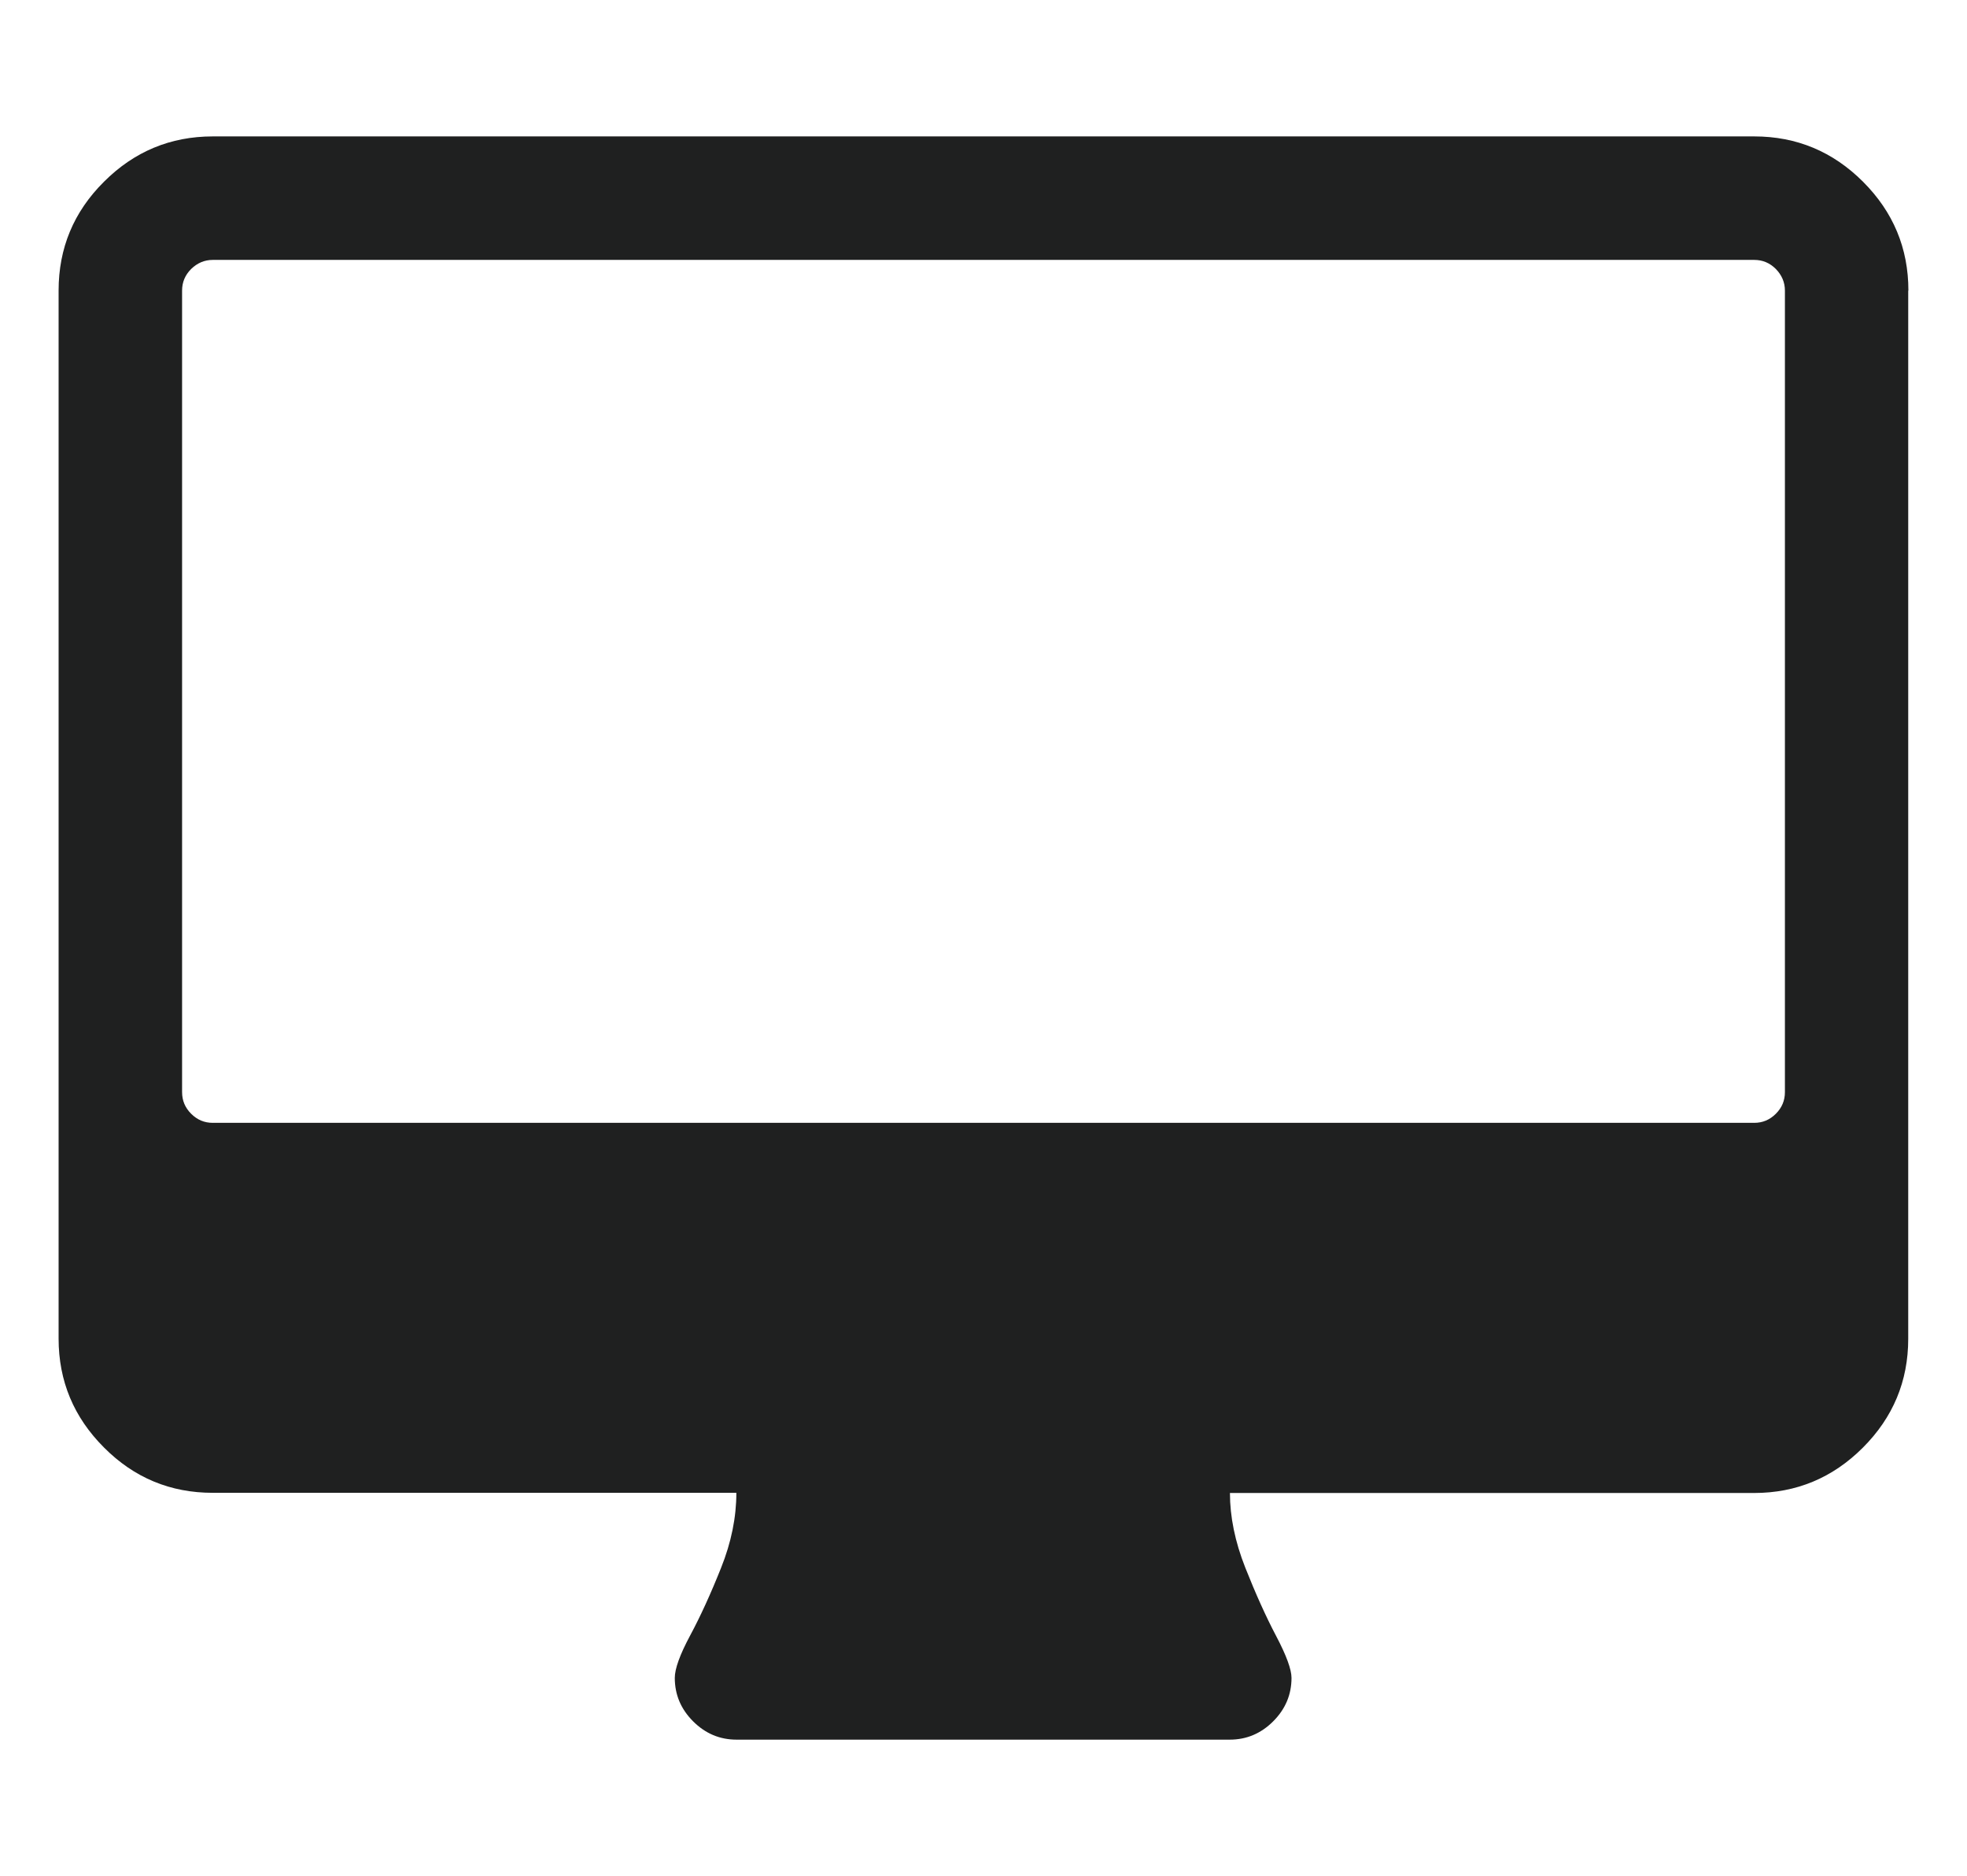 <?xml version="1.0" encoding="UTF-8"?><svg id="Layer_1" xmlns="http://www.w3.org/2000/svg" viewBox="0 0 112.78 107.55"><defs><style>.cls-1{fill:#1f2020;}</style></defs><path class="cls-1" d="M109.41,16.66v60.09c0,2.43-.87,4.51-2.6,6.24-1.73,1.73-3.81,2.6-6.24,2.6h-30.05c0,1.36,.29,2.79,.88,4.28,.59,1.49,1.18,2.8,1.77,3.92,.59,1.12,.88,1.92,.88,2.4,0,.96-.35,1.79-1.05,2.49-.7,.7-1.53,1.05-2.49,1.05h-28.28c-.96,0-1.79-.35-2.49-1.05-.7-.7-1.05-1.53-1.05-2.49,0-.52,.29-1.33,.88-2.43,.59-1.1,1.18-2.39,1.77-3.87,.59-1.47,.88-2.91,.88-4.31H12.2c-2.43,0-4.51-.86-6.24-2.6-1.73-1.73-2.6-3.81-2.6-6.24V16.66c0-2.43,.86-4.51,2.6-6.24,1.73-1.73,3.81-2.6,6.24-2.6H100.58c2.43,0,4.51,.87,6.24,2.6,1.73,1.73,2.6,3.81,2.6,6.24Zm-7.07,45.95V16.66c0-.48-.18-.89-.52-1.24-.35-.35-.76-.52-1.24-.52H12.2c-.48,0-.89,.18-1.24,.52-.35,.35-.52,.76-.52,1.24V62.61c0,.48,.17,.89,.52,1.24,.35,.35,.76,.52,1.24,.52H100.58c.48,0,.89-.17,1.24-.52,.35-.35,.52-.76,.52-1.24Z"/></svg>